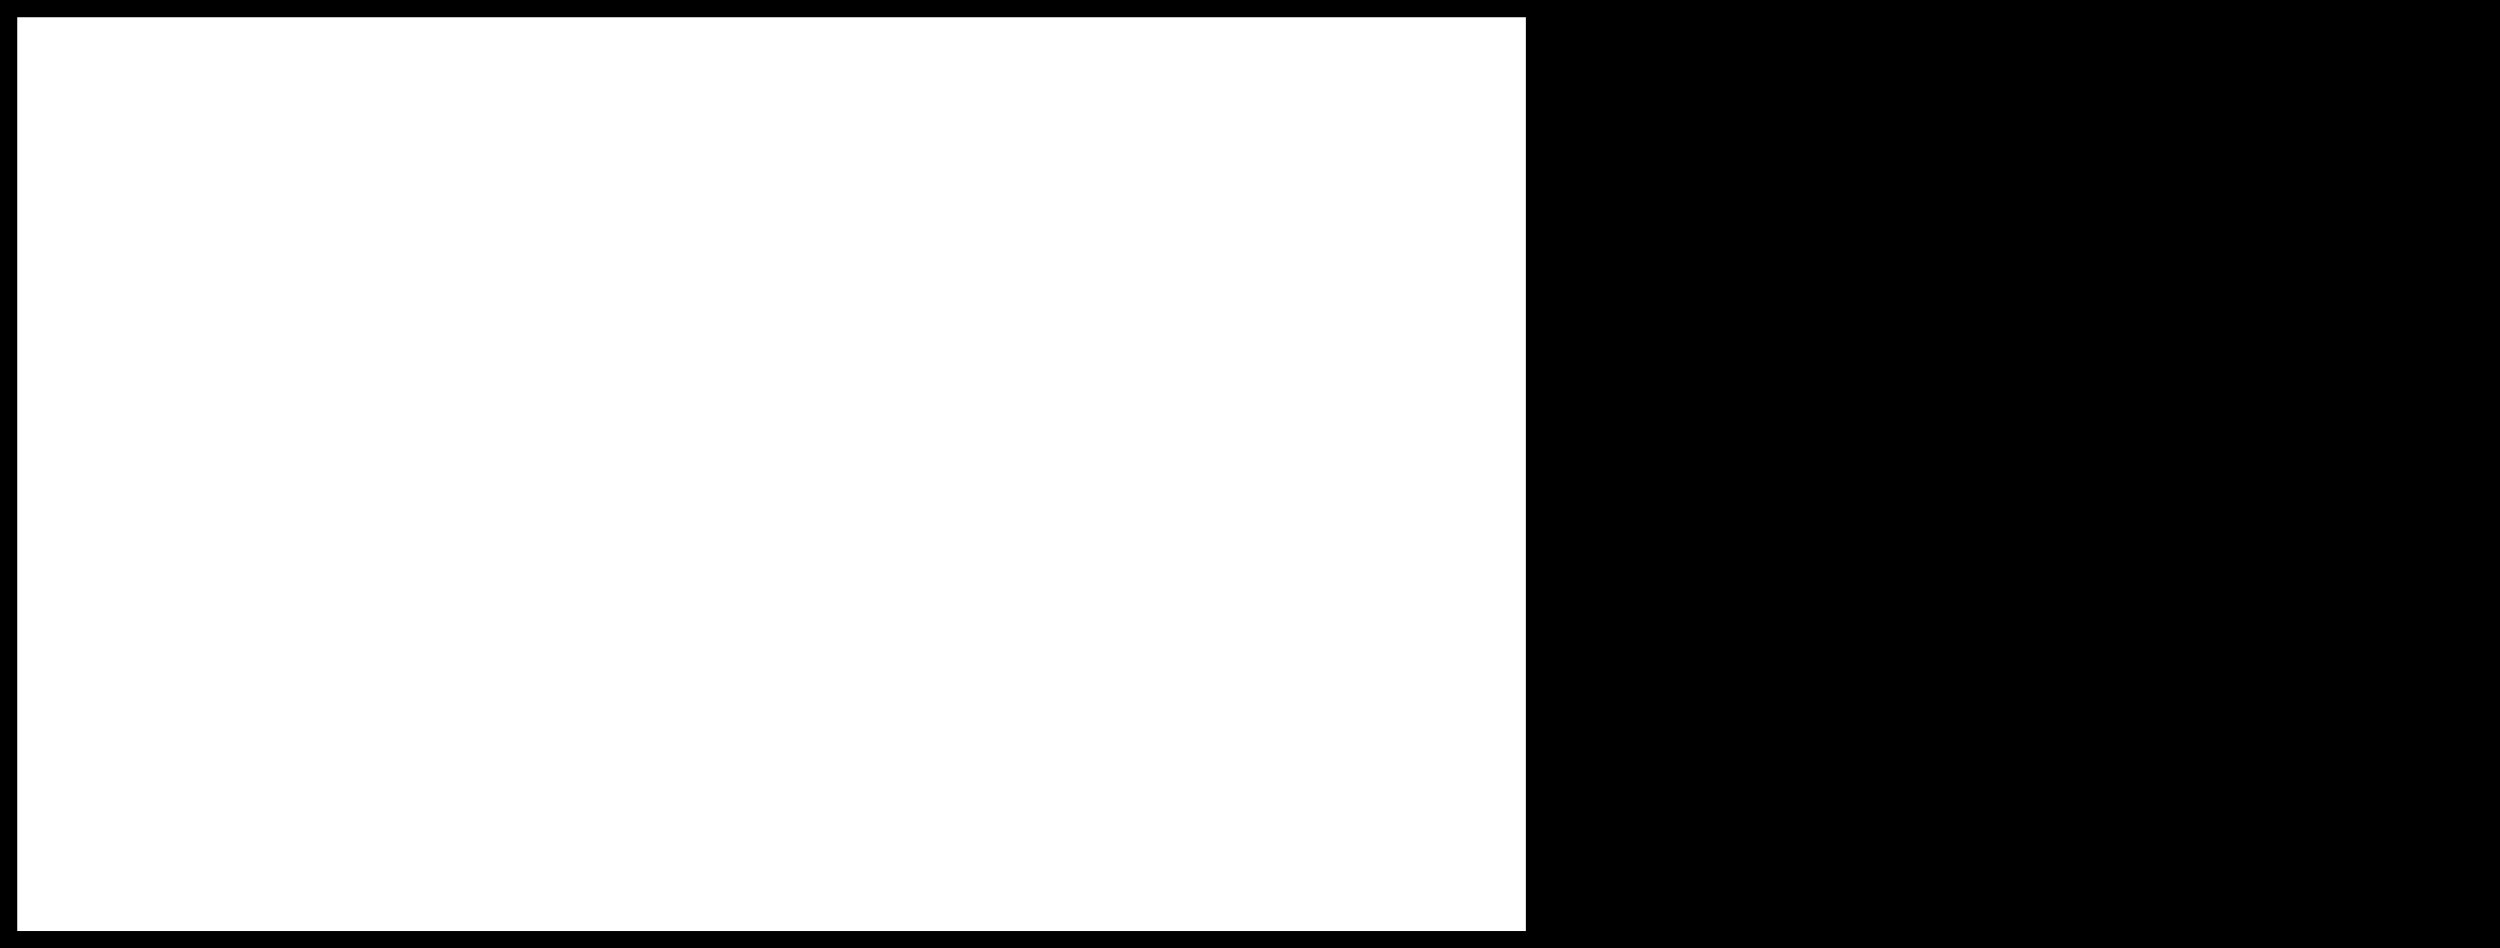 <?xml version="1.0" encoding="UTF-8"?> <!-- Generator: Adobe Illustrator 22.1.0, SVG Export Plug-In . SVG Version: 6.00 Build 0) --> <svg xmlns="http://www.w3.org/2000/svg" xmlns:xlink="http://www.w3.org/1999/xlink" id="Layer_1" x="0px" y="0px" viewBox="0 0 145 55" style="enable-background:new 0 0 145 55;" xml:space="preserve"> <g> <g> <path d="M144,1v53H1V1H144 M145,0H0v55h145V0L145,0z"></path> </g> <g> <rect x="88.5" width="56" height="55"></rect> </g> </g> </svg> 